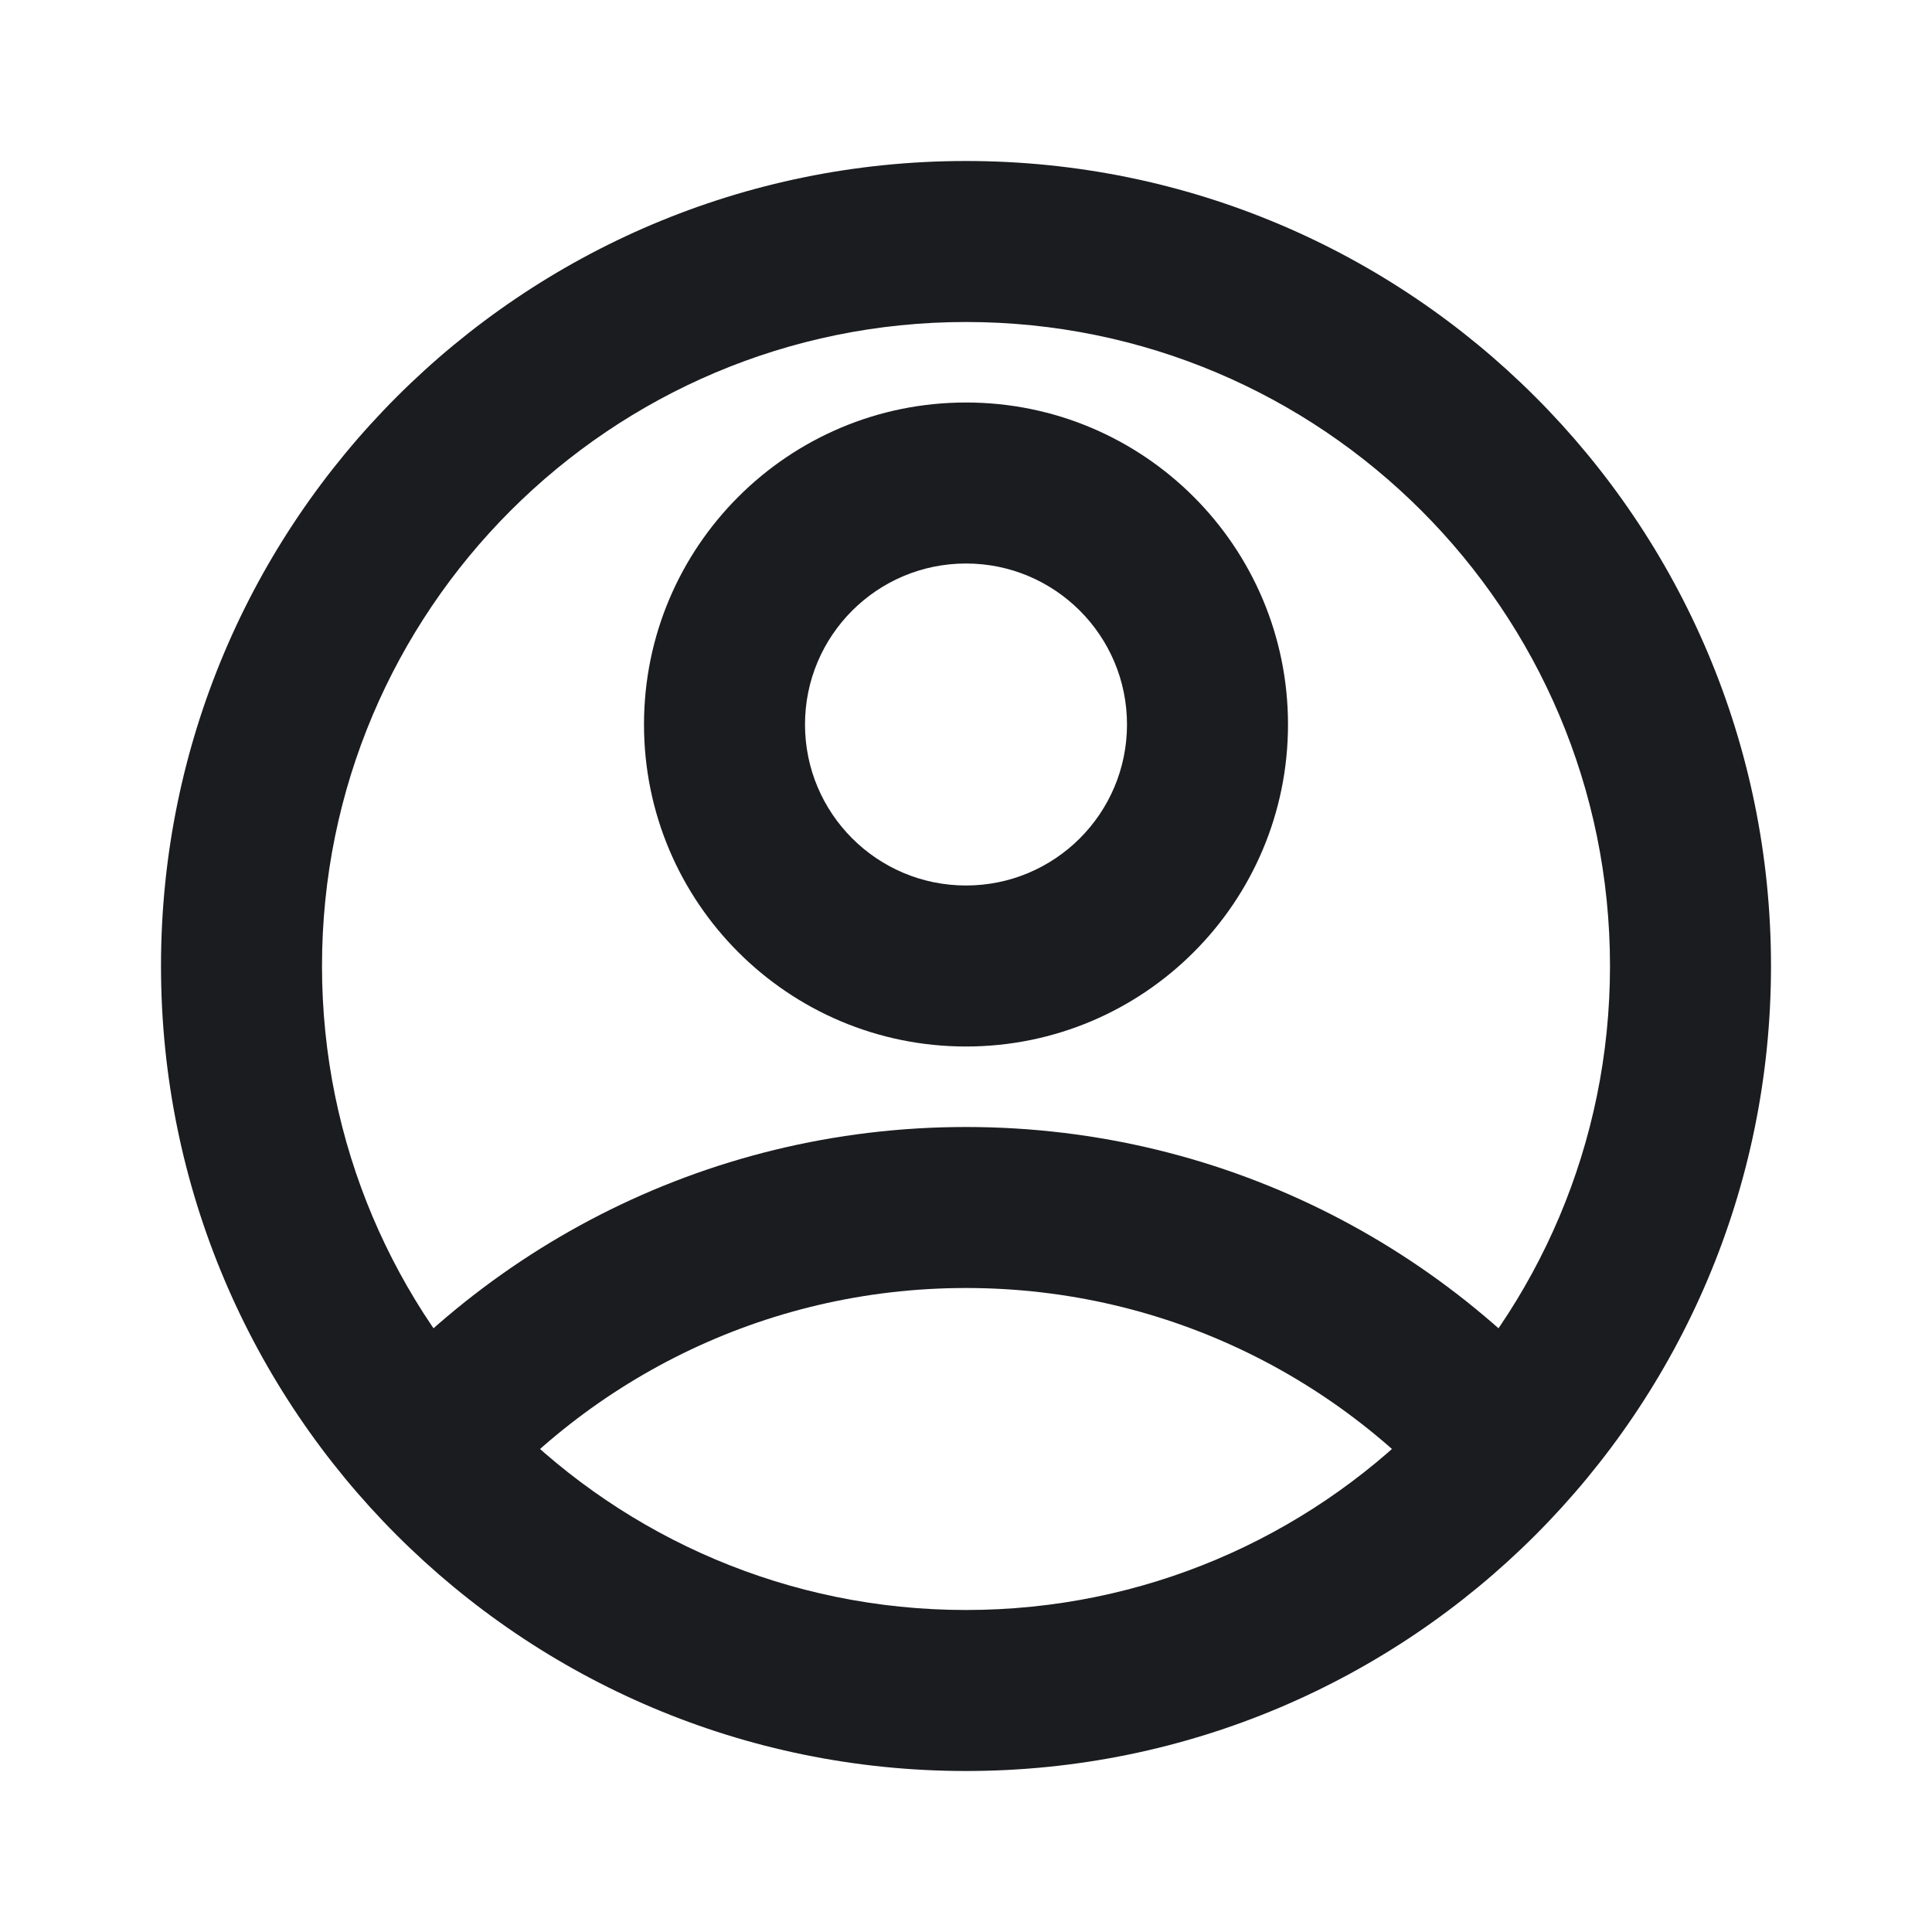 <svg width="60" height="60" viewBox="0 0 60 60" fill="none" xmlns="http://www.w3.org/2000/svg">
    <path fill-rule="evenodd" clip-rule="evenodd" d="M30 27.5C32.761 27.5 35 25.261 35 22.5C35 19.739 32.761 17.5 30 17.5C27.239 17.5 25 19.739 25 22.5C25 25.261 27.239 27.5 30 27.5ZM30 32.5C35.523 32.5 40 28.023 40 22.5C40 16.977 35.523 12.5 30 12.5C24.477 12.5 20 16.977 20 22.5C20 28.023 24.477 32.5 30 32.5Z" fill="#1B1C20"/>
    <path d="M45.614 47.5C41.948 42.928 36.316 40 30 40C23.684 40 18.052 42.928 14.387 47.5L12.5 45L10 44.998C14.561 38.927 21.822 35 30 35C38.178 35 45.439 38.927 50 44.997L47.5 45L45.614 47.5Z" fill="#1B1C20"/>
    <path fill-rule="evenodd" clip-rule="evenodd" d="M30 50C41.046 50 50 41.046 50 30C50 18.954 41.046 10 30 10C18.954 10 10 18.954 10 30C10 41.046 18.954 50 30 50ZM30 55C43.807 55 55 43.807 55 30C55 16.193 43.807 5 30 5C16.193 5 5 16.193 5 30C5 43.807 16.193 55 30 55Z" fill="#1B1C20"/>
</svg>
